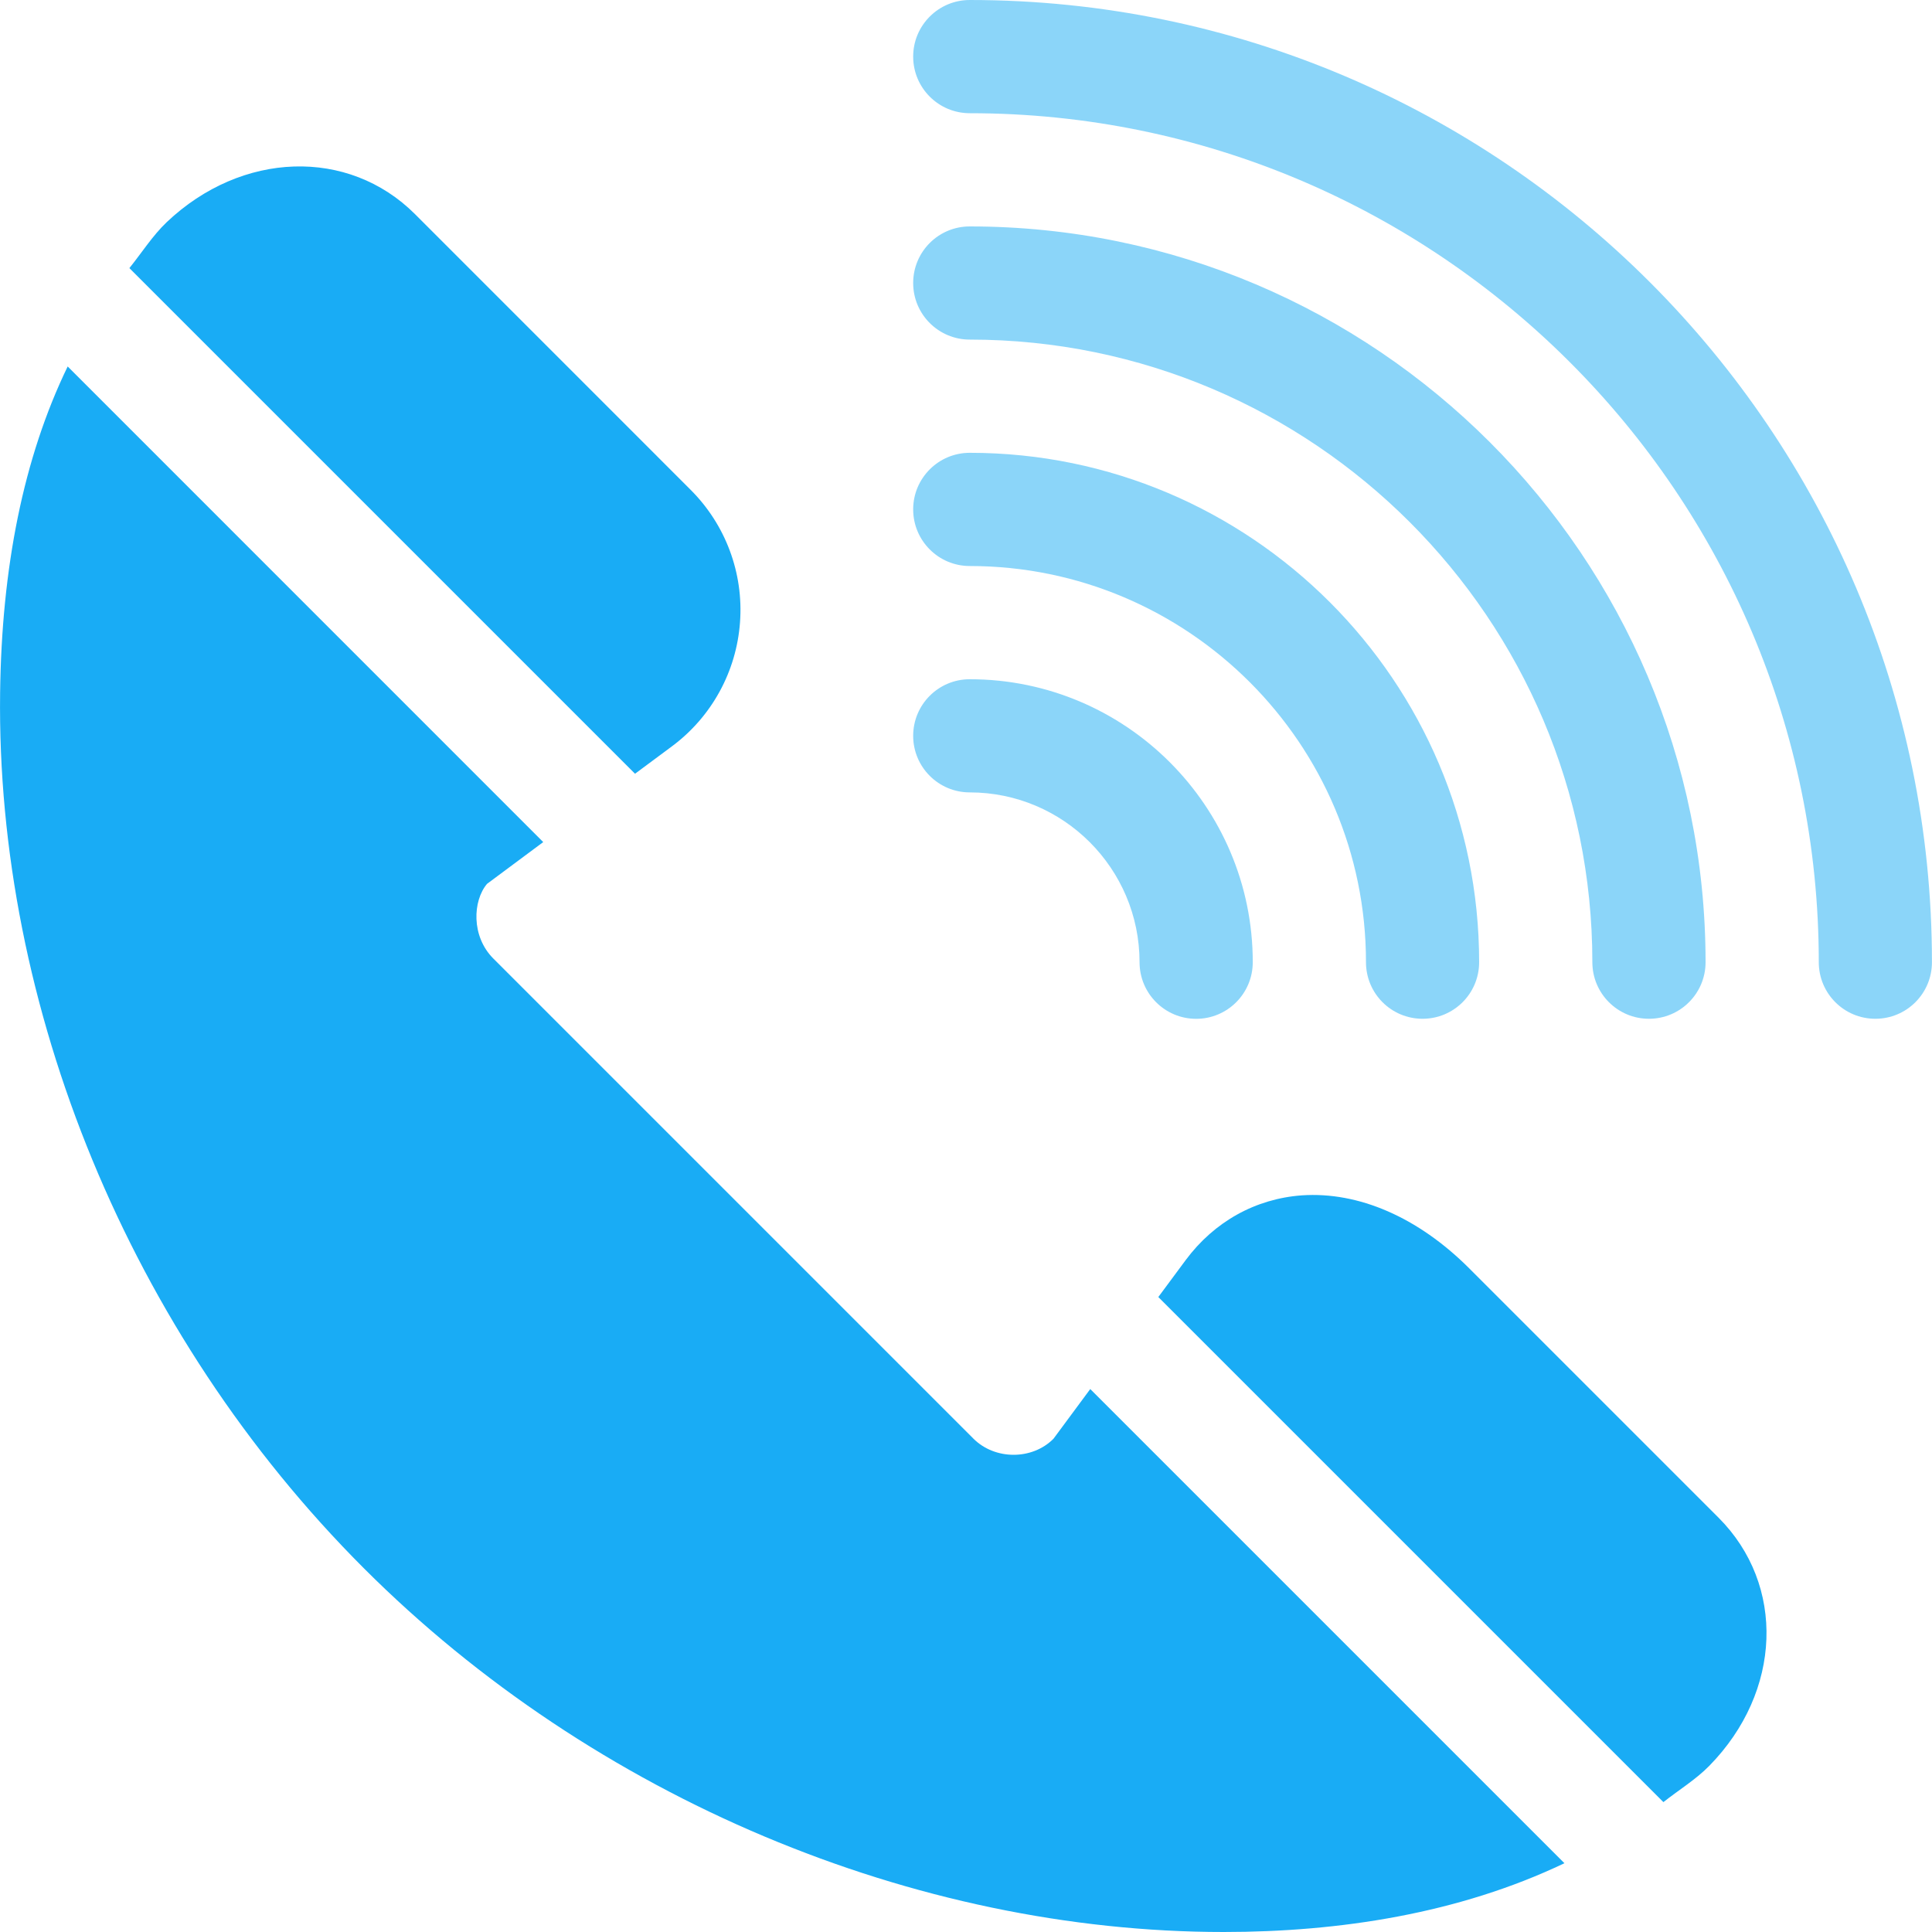 <svg width="35" height="35" viewBox="0 0 35 35" fill="none" xmlns="http://www.w3.org/2000/svg">
<g clip-path="url(#clip0_2018_12822)">
<path opacity="0.5" d="M17.568 0C17.002 0 16.543 0.459 16.543 1.025C16.543 1.592 17.002 2.051 17.568 2.051C26.049 2.051 32.949 8.95 32.949 17.431C32.949 17.998 33.407 18.456 33.974 18.456C34.541 18.456 34.999 17.998 34.999 17.431C34.999 7.819 27.18 0 17.568 0Z" fill="#19ACF5"/>
<path opacity="0.5" d="M17.568 4.102C17.002 4.102 16.543 4.56 16.543 5.127C16.543 5.694 17.002 6.152 17.568 6.152C23.787 6.152 28.847 11.212 28.847 17.431C28.847 17.998 29.306 18.456 29.872 18.456C30.439 18.456 30.898 17.998 30.898 17.431C30.898 10.081 24.918 4.102 17.568 4.102Z" fill="#19ACF5"/>
<path opacity="0.5" d="M17.568 8.203C17.002 8.203 16.543 8.662 16.543 9.228C16.543 9.795 17.002 10.254 17.568 10.254C21.526 10.254 24.746 13.474 24.746 17.431C24.746 17.998 25.204 18.456 25.771 18.456C26.338 18.456 26.796 17.998 26.796 17.431C26.797 12.343 22.657 8.203 17.568 8.203Z" fill="#19ACF5"/>
<path opacity="0.5" d="M17.568 12.305C17.002 12.305 16.543 12.763 16.543 13.33C16.543 13.897 17.002 14.355 17.568 14.355C19.265 14.355 20.644 15.735 20.644 17.431C20.644 17.998 21.103 18.457 21.67 18.457C22.236 18.457 22.695 17.998 22.695 17.431C22.695 14.605 20.395 12.305 17.568 12.305Z" fill="#19ACF5"/>
<path d="M19.751 25.164L19.085 26.064C18.7 26.452 18.026 26.452 17.636 26.064L8.936 17.364C8.533 16.959 8.565 16.318 8.823 16.012L9.841 15.255L1.226 6.639C0.422 8.299 0.03 10.285 0.002 12.552C-0.07 18.226 2.335 24.154 6.591 28.41C10.763 32.582 16.579 35 22.169 35C24.264 35 26.428 34.667 28.341 33.754L19.751 25.164Z" fill="#19ACF5"/>
<path d="M31.131 27.492L26.617 22.978C25.689 22.05 24.61 21.585 23.584 21.655C22.744 21.716 21.998 22.132 21.482 22.825L20.984 23.497L30.134 32.647C30.412 32.427 30.725 32.236 30.967 31.988C32.282 30.646 32.352 28.713 31.131 27.492Z" fill="#19ACF5"/>
<path d="M12.513 8.875L7.518 3.879C6.31 2.673 4.38 2.737 3.022 4.023C2.767 4.265 2.569 4.578 2.344 4.857L11.504 14.017L12.176 13.518C12.893 12.984 13.341 12.166 13.406 11.274C13.472 10.382 13.146 9.508 12.513 8.875Z" fill="#19ACF5"/>
</g>
<defs>
<clipPath id="clip0_2018_12822">
<rect width="35" height="35" fill="white"/>
</clipPath>
</defs>
</svg>
